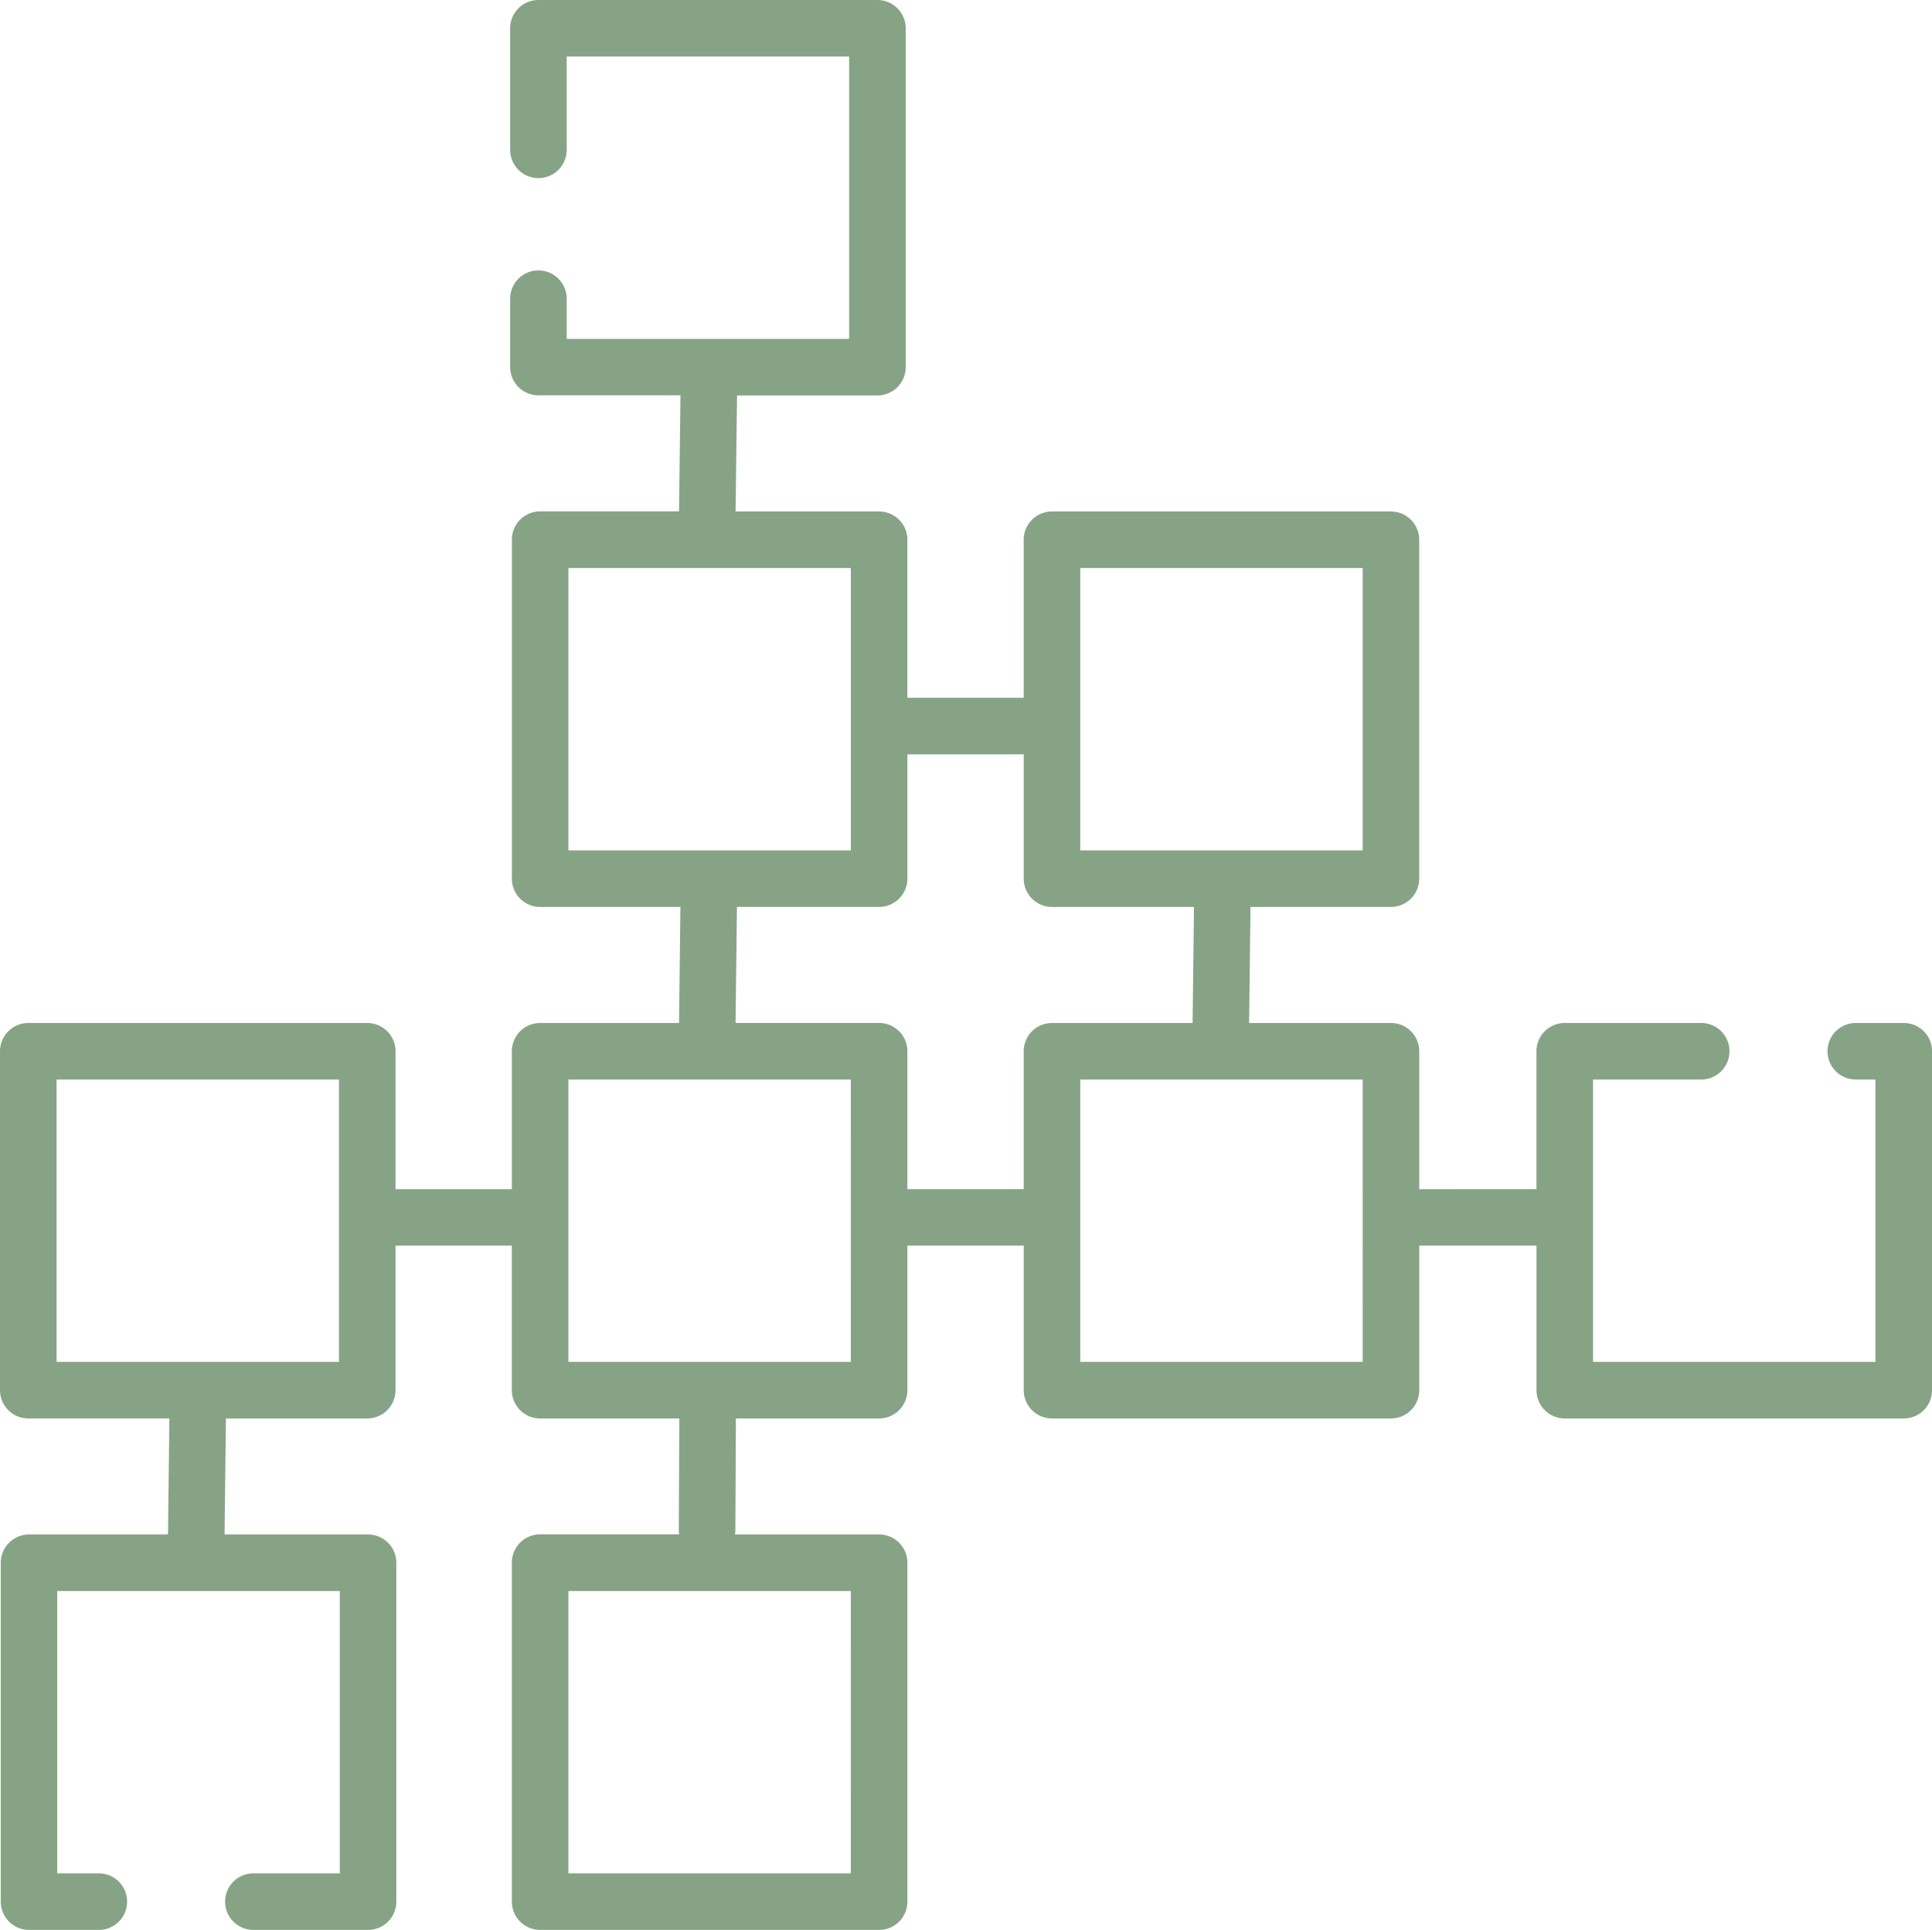 <svg xmlns="http://www.w3.org/2000/svg" width="64.137" height="64.083" viewBox="0 0 64.137 64.083">
  <path id="blocks" d="M63.2,33.968H61.607a.939.939,0,0,0,0,1.878h.652v9.375H52.884V35.846h3.591a.939.939,0,0,0,0-1.878h-4.53a.939.939,0,0,0-.939.939v4.58H47.115v-4.58a.939.939,0,0,0-.939-.939H41.467l.046-3.853h4.662a.939.939,0,0,0,.939-.939V17.923a.938.938,0,0,0-.939-.939H34.923a.938.938,0,0,0-.939.939V23.17H30.122V17.923a.938.938,0,0,0-.939-.939H24.419l.049-3.854h4.66a.938.938,0,0,0,.939-.939V.939A.939.939,0,0,0,29.128,0H17.875a.939.939,0,0,0-.939.939V5.006a.939.939,0,0,0,1.877,0V1.878h9.376v9.375H18.813V9.888a.939.939,0,0,0-1.877,0v2.3a.939.939,0,0,0,.939.939H22.59l-.048,3.853h-4.61a.939.939,0,0,0-.939.939V29.176a.938.938,0,0,0,.939.939h4.656l-.046,3.854H17.931a.938.938,0,0,0-.939.939v4.58H13.131v-4.58a.938.938,0,0,0-.939-.939H.939A.938.938,0,0,0,0,34.907V46.16a.939.939,0,0,0,.939.939H5.623l-.046,3.853H.965a.939.939,0,0,0-.939.939V63.144a.939.939,0,0,0,.939.939H3.281a.939.939,0,0,0,0-1.878H1.9V52.83H11.28v9.375H8.412a.939.939,0,0,0,0,1.878h3.806a.938.938,0,0,0,.939-.939V51.891a.938.938,0,0,0-.939-.939H7.455L7.5,47.1h4.691a.939.939,0,0,0,.939-.939v-4.8h3.861v4.8a.939.939,0,0,0,.939.939h4.622L22.534,50.8a.922.922,0,0,0,.012.148H17.931a.939.939,0,0,0-.939.939V63.144a.939.939,0,0,0,.939.939H29.184a.939.939,0,0,0,.939-.939V51.891a.939.939,0,0,0-.939-.939H24.4a.928.928,0,0,0,.012-.138L24.43,47.1h4.754a.939.939,0,0,0,.939-.939v-4.8h3.862v4.8a.939.939,0,0,0,.939.939H46.176a.939.939,0,0,0,.939-.939v-4.8h3.892v4.8a.939.939,0,0,0,.939.939H63.2a.939.939,0,0,0,.939-.939V34.907A.939.939,0,0,0,63.2,33.968ZM11.253,45.221H1.878V35.846h9.375ZM28.245,62.205H18.869V52.83h9.375Zm7.617-43.344h9.375v9.376H35.862Zm-16.992,0h9.375v9.376H18.869Zm9.375,26.36H18.869V35.846h9.375Zm1.878-5.735v-4.58a.939.939,0,0,0-.939-.939H24.419l.046-3.853h4.719a.939.939,0,0,0,.939-.939V25.047h3.862v4.129a.939.939,0,0,0,.939.939h4.713l-.046,3.853H34.923a.939.939,0,0,0-.939.939v4.58Zm15.115,5.735H35.862V35.846h9.375Zm0,0" transform="translate(0 0)" fill="#87a386"/>
</svg>
